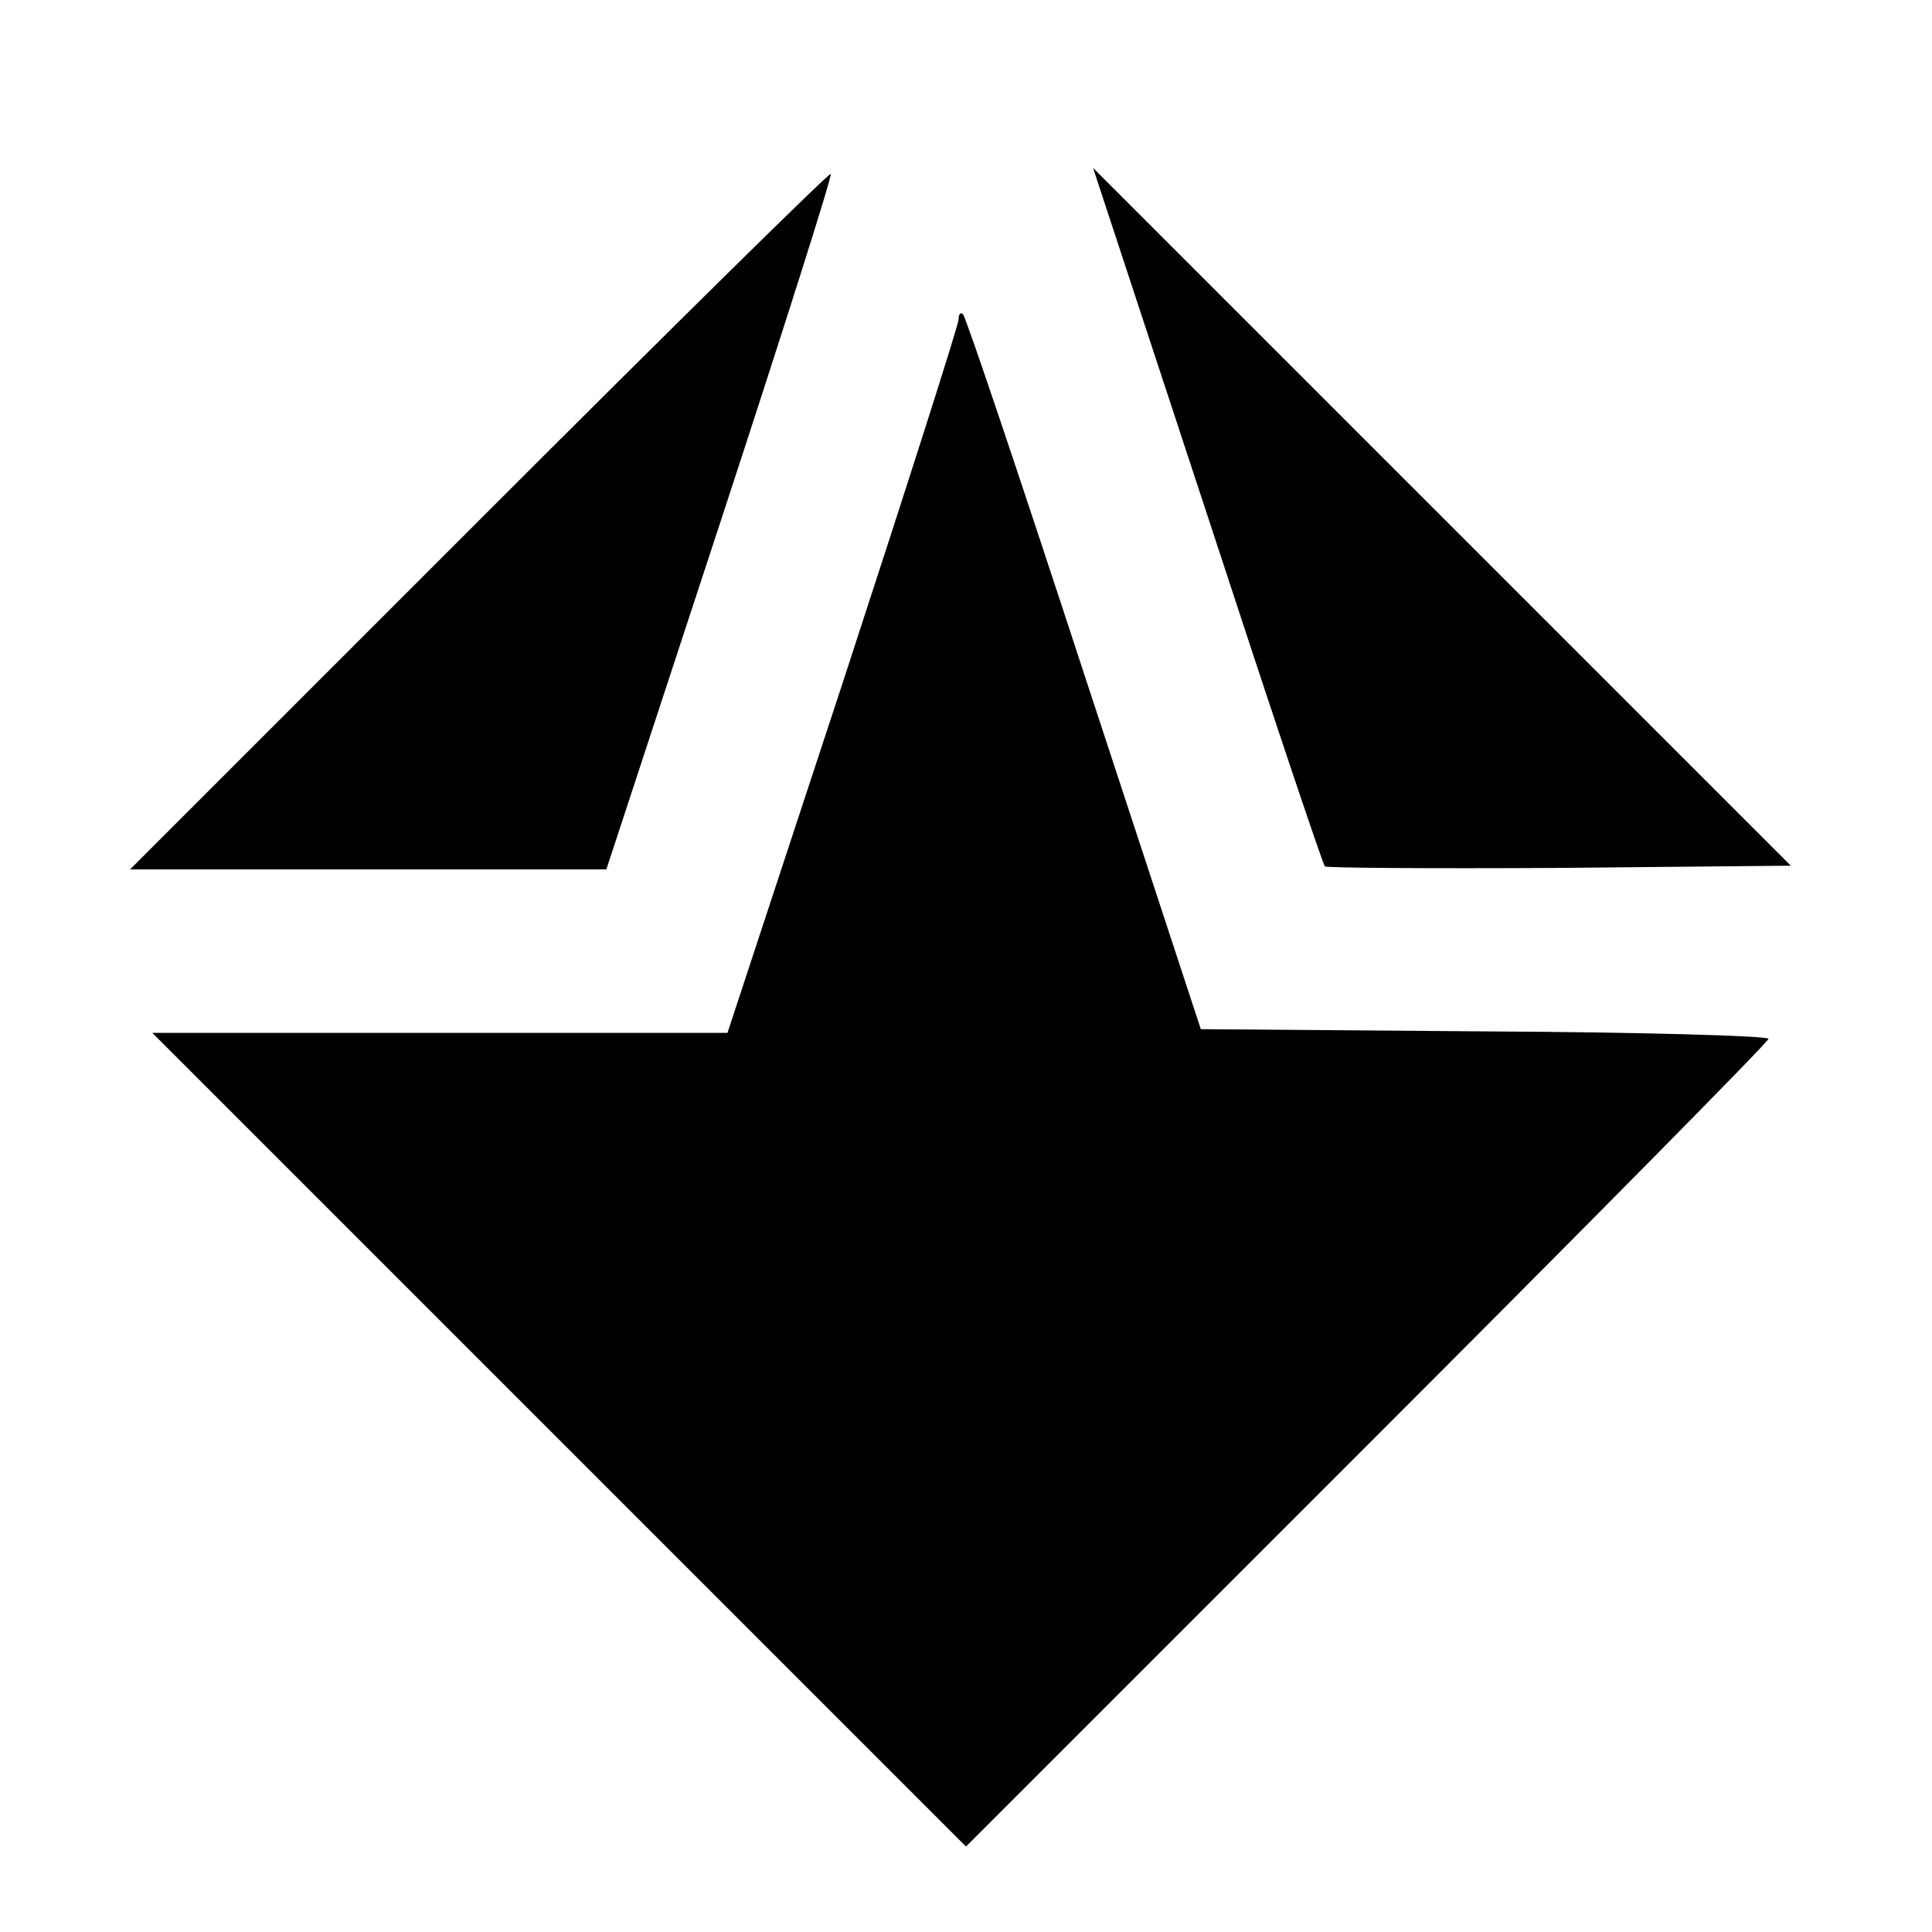 <?xml version="1.0" standalone="no"?>
<!DOCTYPE svg PUBLIC "-//W3C//DTD SVG 20010904//EN"
 "http://www.w3.org/TR/2001/REC-SVG-20010904/DTD/svg10.dtd">
<svg version="1.0" xmlns="http://www.w3.org/2000/svg"
 width="260pt" height="260pt" viewBox="0 0 260 260"
 preserveAspectRatio="xMidYMid meet">
<g transform="translate(0,260) scale(0.1,-0.1)"
fill="#000000" stroke="none">
<path d="M645 1900 l-470 -470 321 0 320 0 153 466 c84 256 151 467 149 470
-2 2 -215 -208 -473 -466z"/>
<path d="M1625 1906 c84 -257 155 -469 158 -472 2 -2 144 -3 316 -2 l311 3
-469 469 -470 470 154 -468z"/>
<path d="M1290 2170 c0 -7 -70 -226 -155 -486 l-156 -474 -387 0 -387 0 547
-547 548 -548 540 540 c297 297 540 543 540 547 0 4 -172 9 -382 10 l-382 3
-157 478 c-86 263 -159 480 -163 484 -3 3 -6 1 -6 -7z"/>
</g>
</svg>
